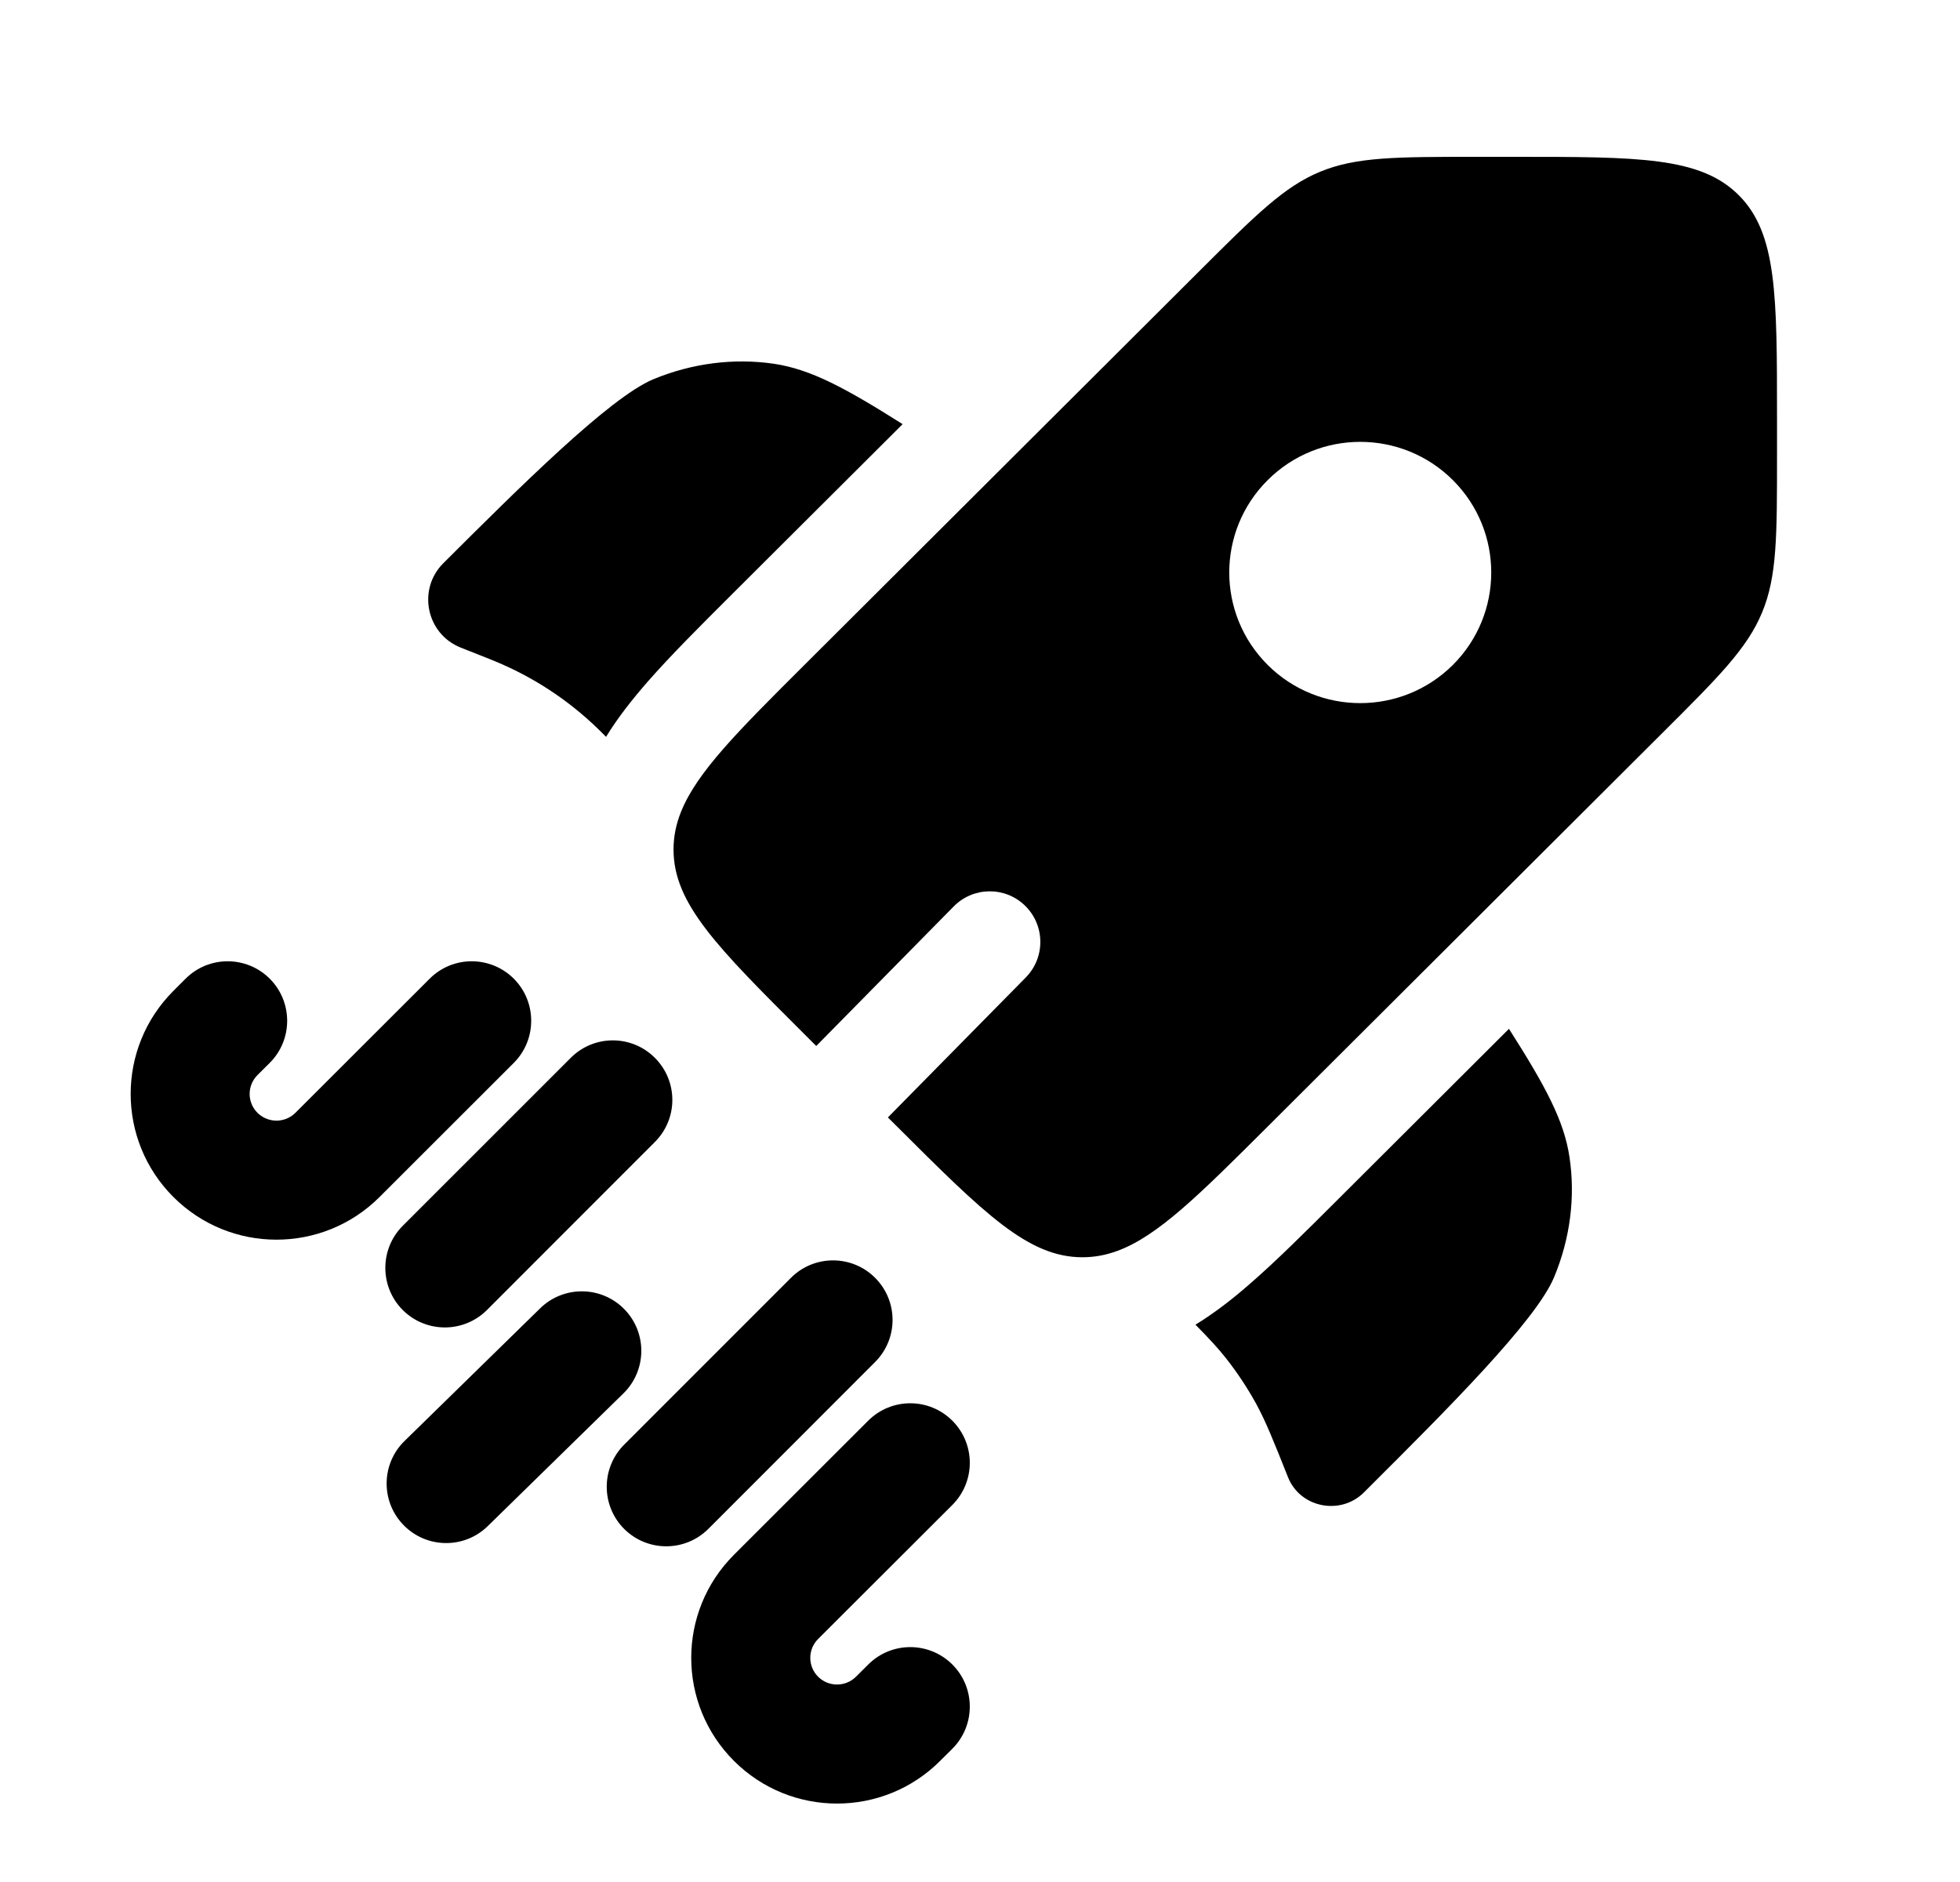 <svg width="25" height="24" viewBox="0 0 25 24" fill="none" xmlns="http://www.w3.org/2000/svg">
<path fill-rule="evenodd" clip-rule="evenodd" d="M3.441 12.481C3.737 12.778 3.737 13.259 3.44 13.555L3.284 13.71C3.151 13.843 3.151 14.058 3.284 14.191C3.418 14.324 3.635 14.324 3.768 14.191L5.48 12.481C5.777 12.184 6.257 12.185 6.554 12.481C6.85 12.778 6.849 13.259 6.553 13.555L4.841 15.265C4.115 15.99 2.938 15.99 2.212 15.265C1.485 14.539 1.485 13.362 2.212 12.636L2.367 12.481C2.664 12.184 3.144 12.185 3.441 12.481ZM8.353 13.49C8.65 13.786 8.65 14.267 8.353 14.563L6.211 16.706C5.914 17.002 5.434 17.002 5.137 16.706C4.841 16.409 4.841 15.928 5.137 15.632L7.28 13.49C7.576 13.193 8.057 13.193 8.353 13.49ZM11.162 16.295C11.459 16.592 11.459 17.072 11.162 17.369L9.035 19.497C8.738 19.793 8.258 19.793 7.961 19.497C7.665 19.2 7.665 18.72 7.961 18.423L10.089 16.295C10.385 15.999 10.866 15.999 11.162 16.295ZM7.964 16.696C8.257 16.996 8.251 17.476 7.952 17.769L6.222 19.461C5.922 19.755 5.441 19.749 5.148 19.449C4.855 19.15 4.86 18.669 5.16 18.376L6.89 16.684C7.19 16.391 7.671 16.396 7.964 16.696ZM12.148 18.118C12.444 18.415 12.444 18.895 12.147 19.192L10.435 20.901C10.302 21.034 10.302 21.249 10.435 21.382C10.568 21.515 10.785 21.515 10.918 21.382L11.074 21.227C11.371 20.93 11.851 20.931 12.148 21.227C12.444 21.524 12.444 22.004 12.147 22.301L11.991 22.456C11.265 23.181 10.088 23.181 9.362 22.456C8.635 21.73 8.635 20.553 9.362 19.827L11.074 18.117C11.371 17.821 11.851 17.821 12.148 18.118Z" fill="black"/>
<path d="M11.513 5.409L9.325 7.59C8.923 7.991 8.554 8.359 8.263 8.691C8.076 8.905 7.889 9.138 7.73 9.397L7.709 9.375C7.669 9.335 7.648 9.315 7.628 9.295C7.248 8.926 6.801 8.633 6.31 8.431C6.284 8.42 6.257 8.409 6.204 8.388L5.878 8.259C5.437 8.085 5.32 7.516 5.655 7.182C6.619 6.221 7.776 5.068 8.334 4.836C8.827 4.632 9.359 4.564 9.872 4.639C10.342 4.709 10.787 4.95 11.513 5.409Z" fill="black"/>
<path d="M15.248 16.893C15.425 17.072 15.542 17.198 15.648 17.334C15.787 17.512 15.912 17.701 16.021 17.899C16.143 18.123 16.239 18.361 16.429 18.839C16.584 19.227 17.098 19.33 17.397 19.032L17.469 18.96C18.433 17.999 19.59 16.846 19.822 16.289C20.027 15.798 20.096 15.268 20.019 14.756C19.95 14.288 19.708 13.844 19.247 13.12L17.052 15.309C16.641 15.719 16.264 16.095 15.923 16.389C15.719 16.566 15.495 16.742 15.248 16.893Z" fill="black"/>
<path fill-rule="evenodd" clip-rule="evenodd" d="M16.169 14.367L21.198 9.353C21.923 8.631 22.285 8.27 22.476 7.81C22.666 7.351 22.666 6.841 22.666 5.819V5.331C22.666 3.761 22.666 2.976 22.177 2.488C21.688 2 20.9 2 19.325 2H18.836C17.811 2 17.299 2 16.838 2.19C16.378 2.38 16.016 2.741 15.291 3.464L10.262 8.478C9.415 9.322 8.891 9.845 8.687 10.351C8.623 10.51 8.591 10.668 8.591 10.834C8.591 11.524 9.148 12.079 10.262 13.19L10.411 13.339L12.165 11.559C12.415 11.305 12.824 11.302 13.077 11.552C13.331 11.802 13.334 12.211 13.084 12.465L11.325 14.25L11.443 14.367C12.557 15.478 13.114 16.033 13.806 16.033C13.959 16.033 14.105 16.006 14.252 15.952C14.771 15.761 15.301 15.232 16.169 14.367ZM18.532 8.479C17.879 9.129 16.821 9.129 16.169 8.479C15.516 7.828 15.516 6.773 16.169 6.123C16.821 5.472 17.879 5.472 18.532 6.123C19.184 6.773 19.184 7.828 18.532 8.479Z" fill="black"/>
</svg>
